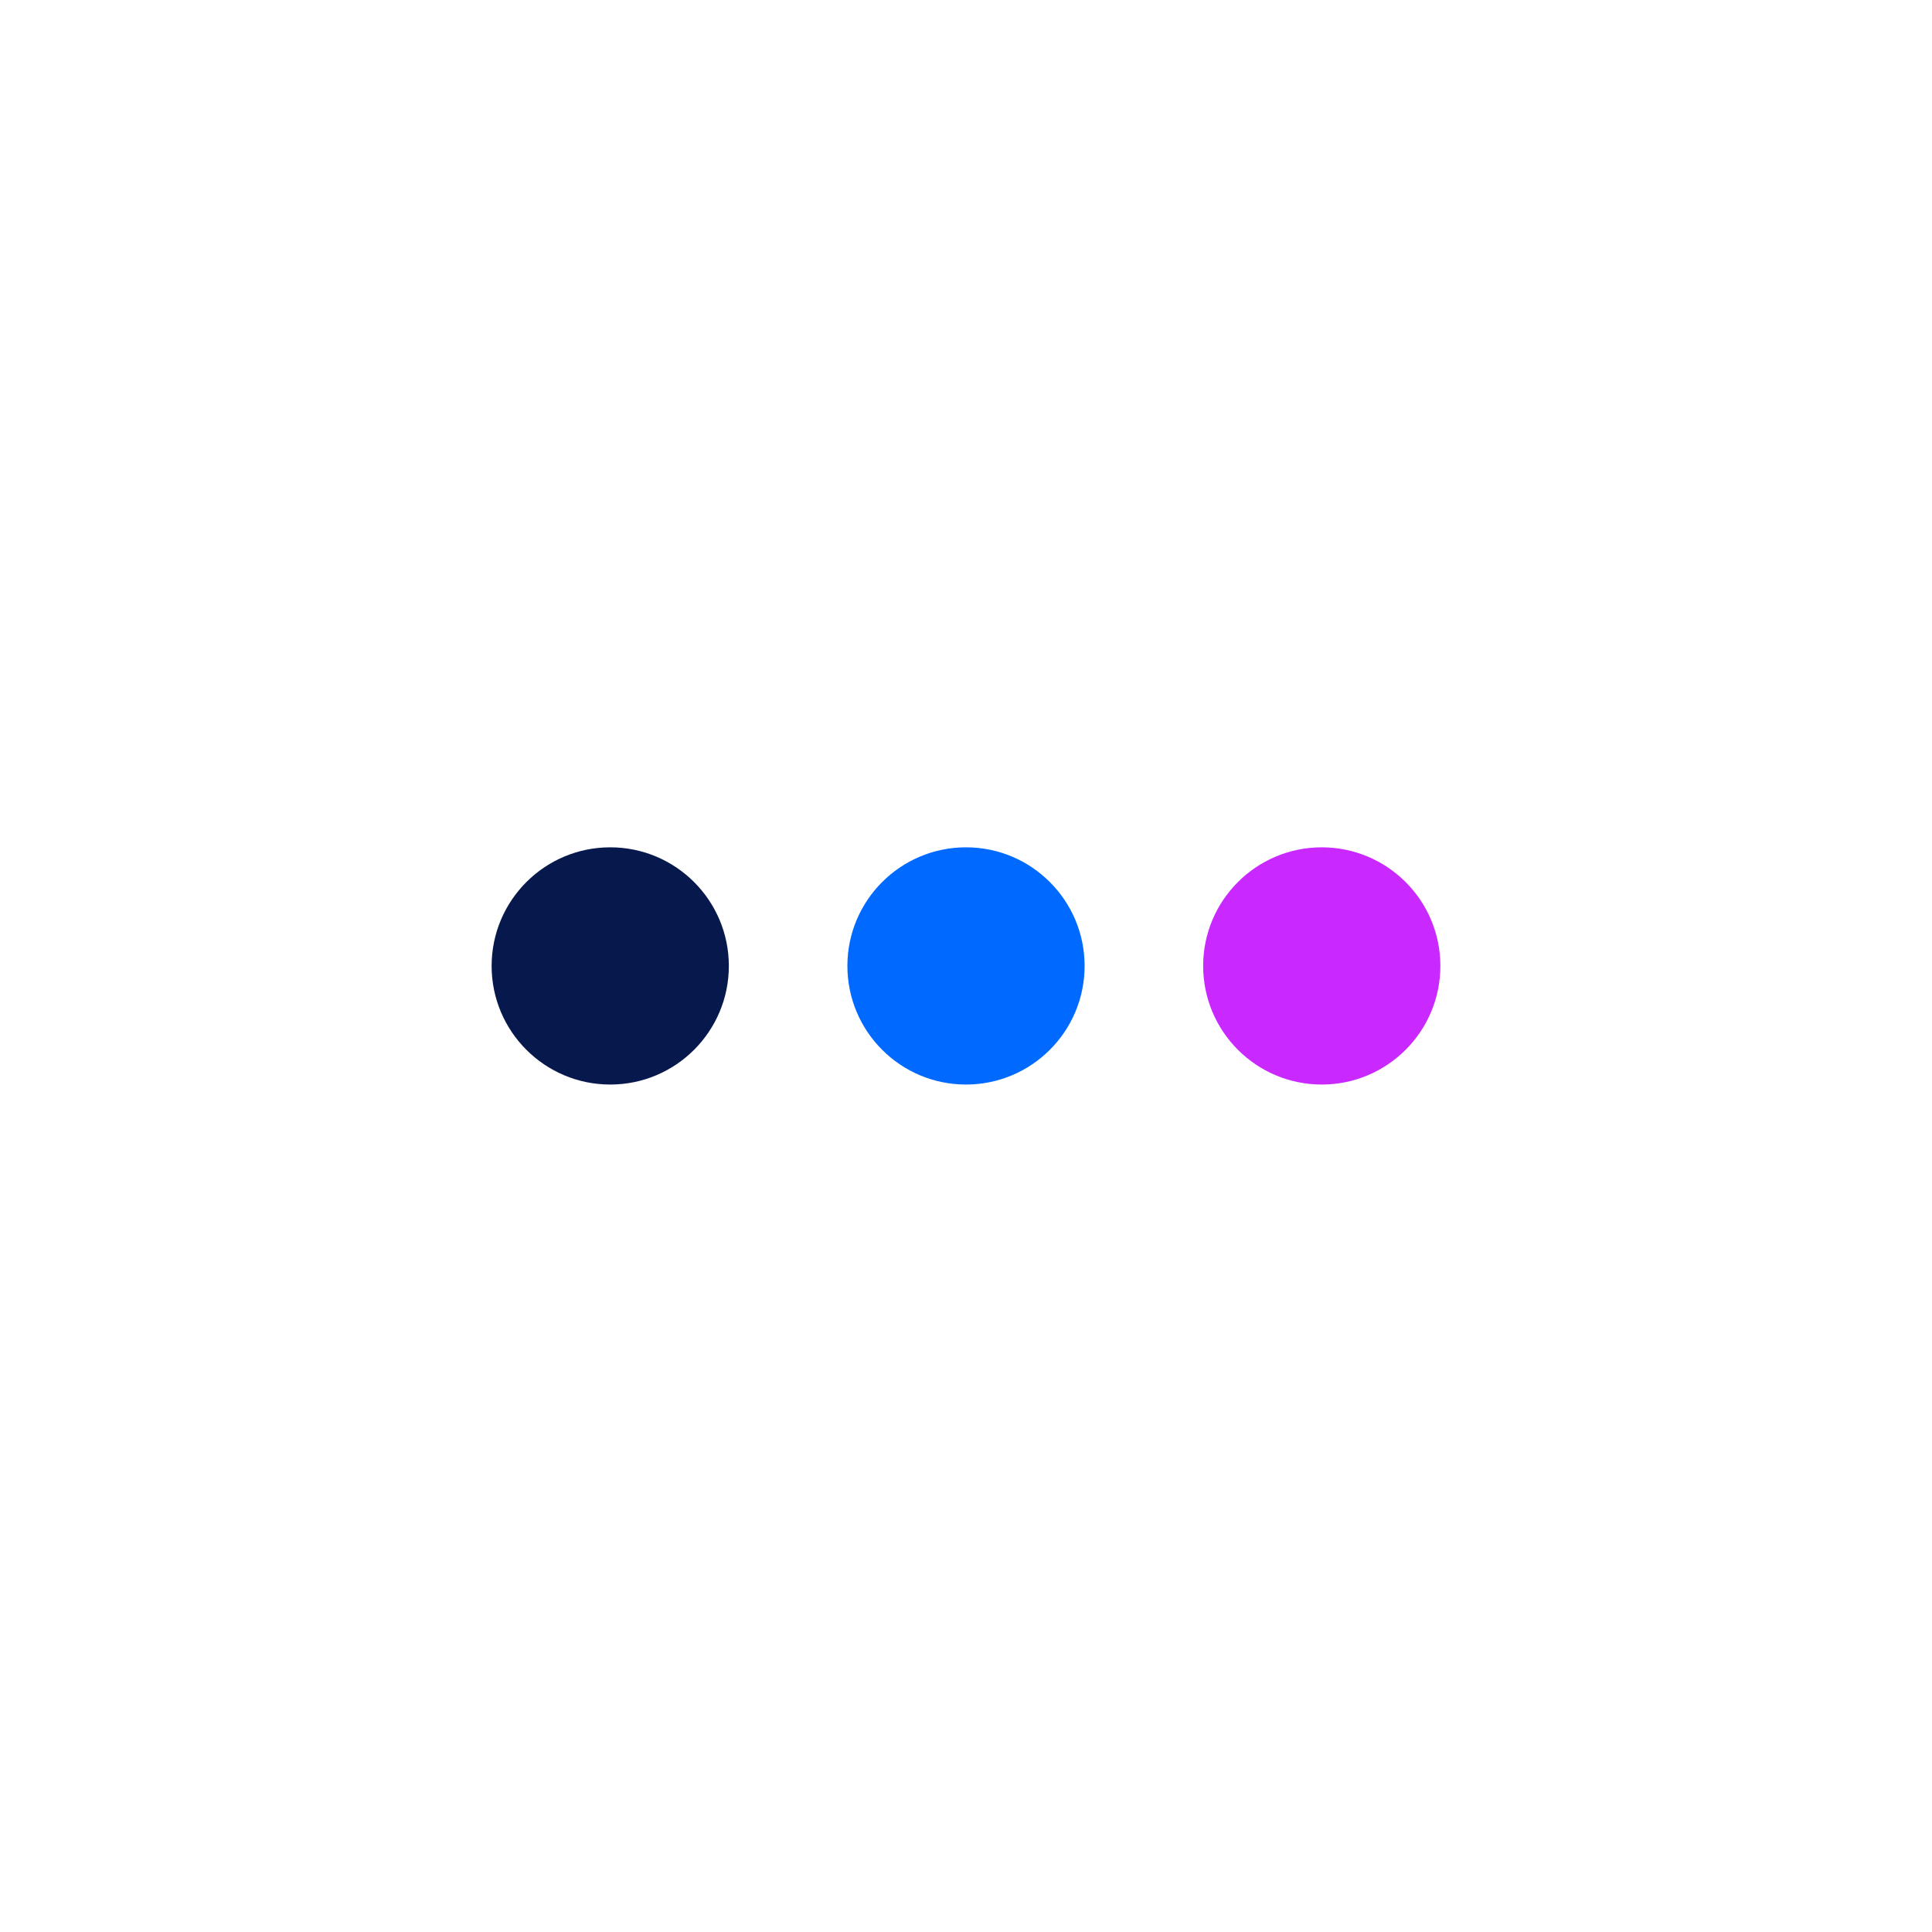 <?xml version="1.0" encoding="UTF-8"?>
<svg width="28px" height="28px" viewBox="0 0 28 28" version="1.1" xmlns="http://www.w3.org/2000/svg" xmlns:xlink="http://www.w3.org/1999/xlink">
    <title>003_Elements  /  Icons  /  20min  /  more active</title>
    <g id="003_Elements--/--Icons--/--20min--/--more-active" stroke="none" stroke-width="1" fill="none" fill-rule="evenodd">
        <g id="Group-4">
            <rect id="Rectangle" x="0" y="0" width="28" height="28"></rect>
            <g id="Group-5" transform="translate(4, 4)">
                <rect id="Rectangle" x="0" y="0" width="20" height="20"></rect>
                <g id="i-more" transform="translate(3.125, 8.28)" fill-rule="nonzero">
                    <path d="M6.875,3.438 C7.824,3.438 8.594,2.668 8.594,1.719 C8.594,0.77 7.824,0 6.875,0 C5.926,0 5.156,0.77 5.156,1.719 C5.156,2.668 5.926,3.438 6.875,3.438 Z" id="Path" fill="#0069FF"></path>
                    <path d="M1.719,3.438 C2.668,3.438 3.438,2.668 3.438,1.719 C3.438,0.77 2.668,0 1.719,0 C0.77,0 0,0.77 0,1.719 C0,2.668 0.77,3.438 1.719,3.438 Z" id="Path" fill="#07184D"></path>
                    <path d="M12.031,3.438 C12.98,3.438 13.75,2.668 13.75,1.719 C13.75,0.77 12.98,0 12.031,0 C11.082,0 10.312,0.77 10.312,1.719 C10.312,2.668 11.082,3.438 12.031,3.438 Z" id="Path" fill="#C929FF"></path>
                </g>
            </g>
        </g>
    </g>
</svg>